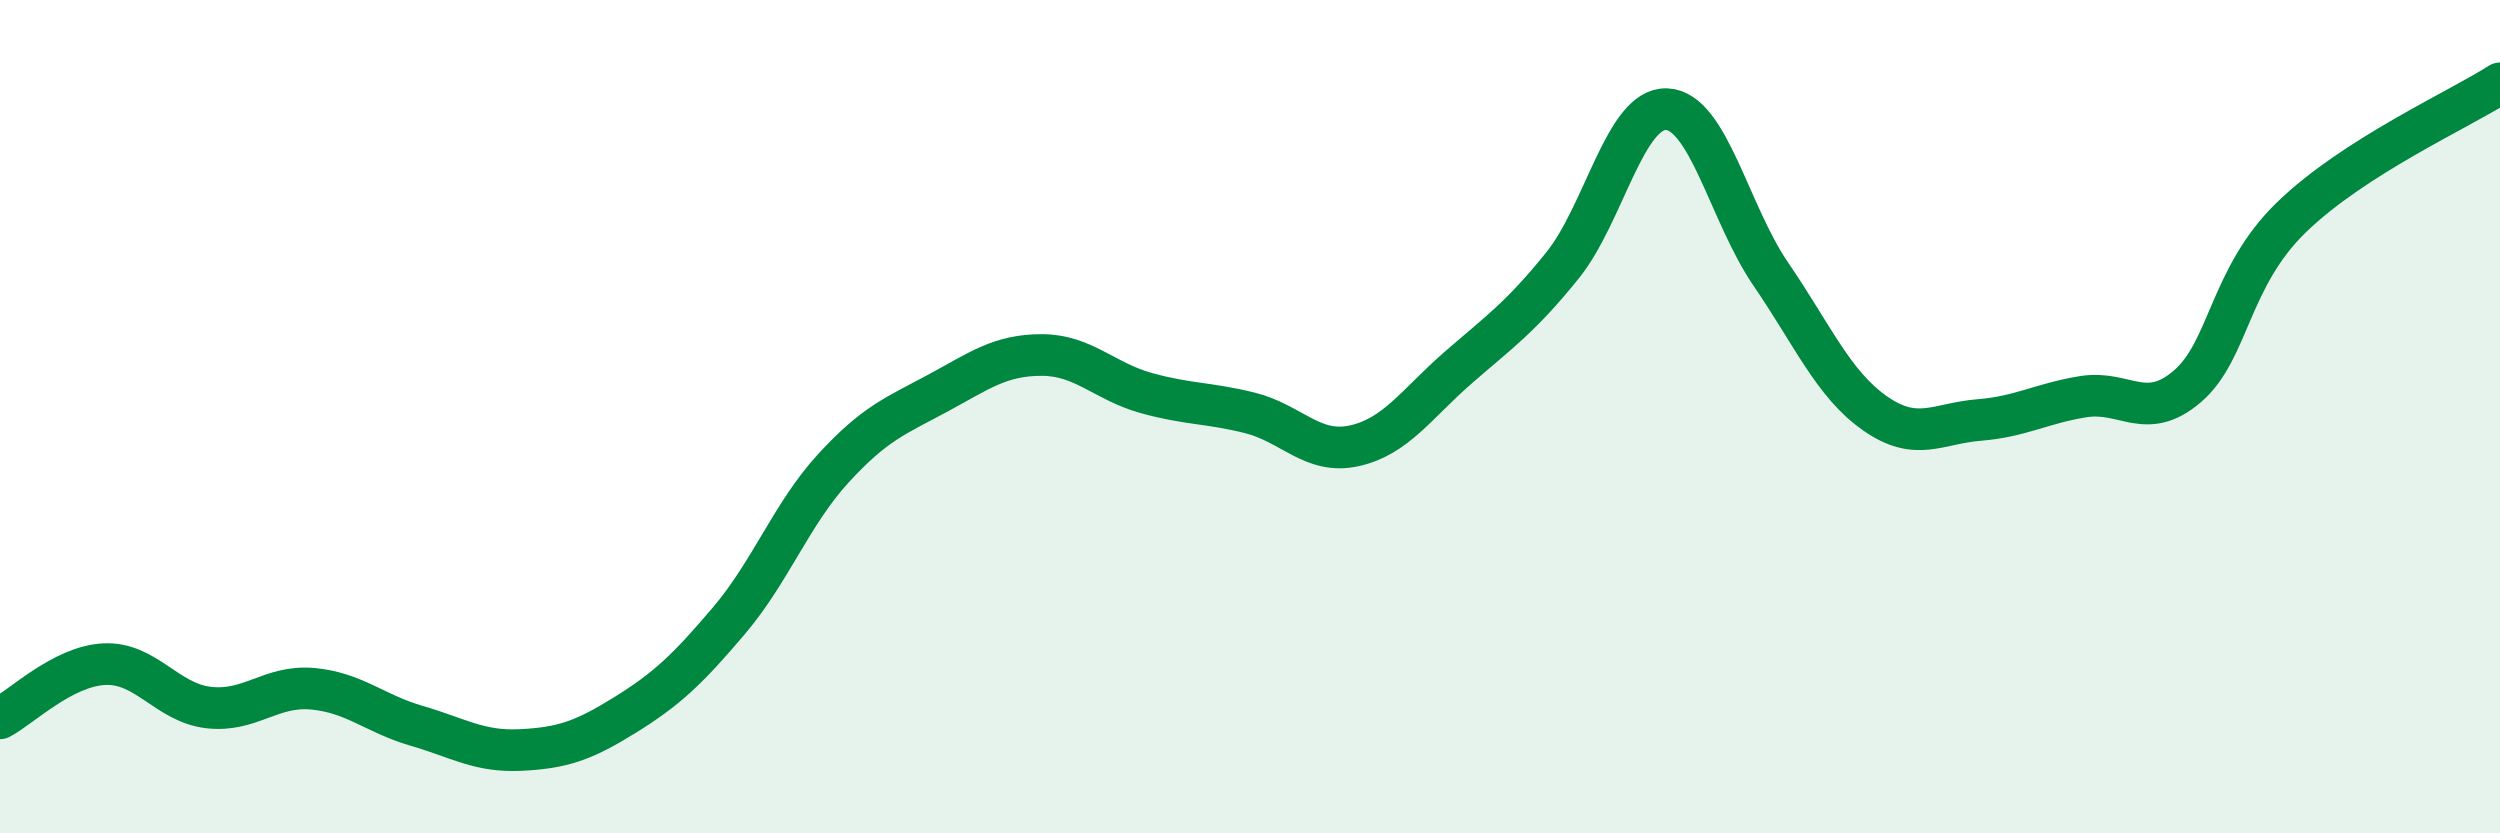 
    <svg width="60" height="20" viewBox="0 0 60 20" xmlns="http://www.w3.org/2000/svg">
      <path
        d="M 0,17.24 C 0.5,16.98 1.5,15.99 2.5,15.94 C 3.5,15.89 4,16.86 5,16.98 C 6,17.1 6.5,16.44 7.5,16.53 C 8.5,16.62 9,17.13 10,17.42 C 11,17.71 11.5,18.05 12.5,18 C 13.5,17.95 14,17.78 15,17.16 C 16,16.54 16.5,16.07 17.5,14.89 C 18.5,13.71 19,12.33 20,11.24 C 21,10.15 21.5,9.98 22.5,9.44 C 23.5,8.9 24,8.52 25,8.52 C 26,8.52 26.5,9.15 27.5,9.43 C 28.5,9.71 29,9.66 30,9.91 C 31,10.16 31.5,10.92 32.5,10.7 C 33.5,10.48 34,9.69 35,8.82 C 36,7.95 36.5,7.61 37.5,6.37 C 38.5,5.13 39,2.58 40,2.62 C 41,2.66 41.5,5.12 42.5,6.58 C 43.5,8.04 44,9.22 45,9.92 C 46,10.62 46.5,10.16 47.5,10.08 C 48.5,10 49,9.68 50,9.52 C 51,9.36 51.5,10.13 52.5,9.27 C 53.5,8.41 53.5,6.66 55,5.21 C 56.5,3.76 59,2.64 60,2L60 20L0 20Z"
        fill="#008740"
        opacity="0.1"
        stroke-linecap="round"
        stroke-linejoin="round"
      />
      <path
        d="M 0,17.24 C 0.5,16.98 1.5,15.99 2.5,15.94 C 3.5,15.89 4,16.86 5,16.98 C 6,17.1 6.5,16.44 7.5,16.53 C 8.5,16.62 9,17.13 10,17.42 C 11,17.71 11.5,18.05 12.5,18 C 13.5,17.95 14,17.78 15,17.16 C 16,16.54 16.5,16.07 17.5,14.89 C 18.5,13.71 19,12.33 20,11.24 C 21,10.15 21.5,9.98 22.5,9.44 C 23.5,8.9 24,8.52 25,8.52 C 26,8.52 26.5,9.15 27.5,9.43 C 28.5,9.71 29,9.66 30,9.91 C 31,10.16 31.5,10.92 32.5,10.7 C 33.5,10.48 34,9.69 35,8.82 C 36,7.95 36.5,7.61 37.5,6.37 C 38.5,5.13 39,2.58 40,2.62 C 41,2.66 41.5,5.12 42.5,6.58 C 43.5,8.04 44,9.22 45,9.92 C 46,10.62 46.5,10.16 47.5,10.08 C 48.5,10 49,9.68 50,9.52 C 51,9.36 51.5,10.13 52.5,9.27 C 53.5,8.41 53.5,6.66 55,5.21 C 56.5,3.76 59,2.64 60,2"
        stroke="#008740"
        stroke-width="1"
        fill="none"
        stroke-linecap="round"
        stroke-linejoin="round"
      />
    </svg>
  